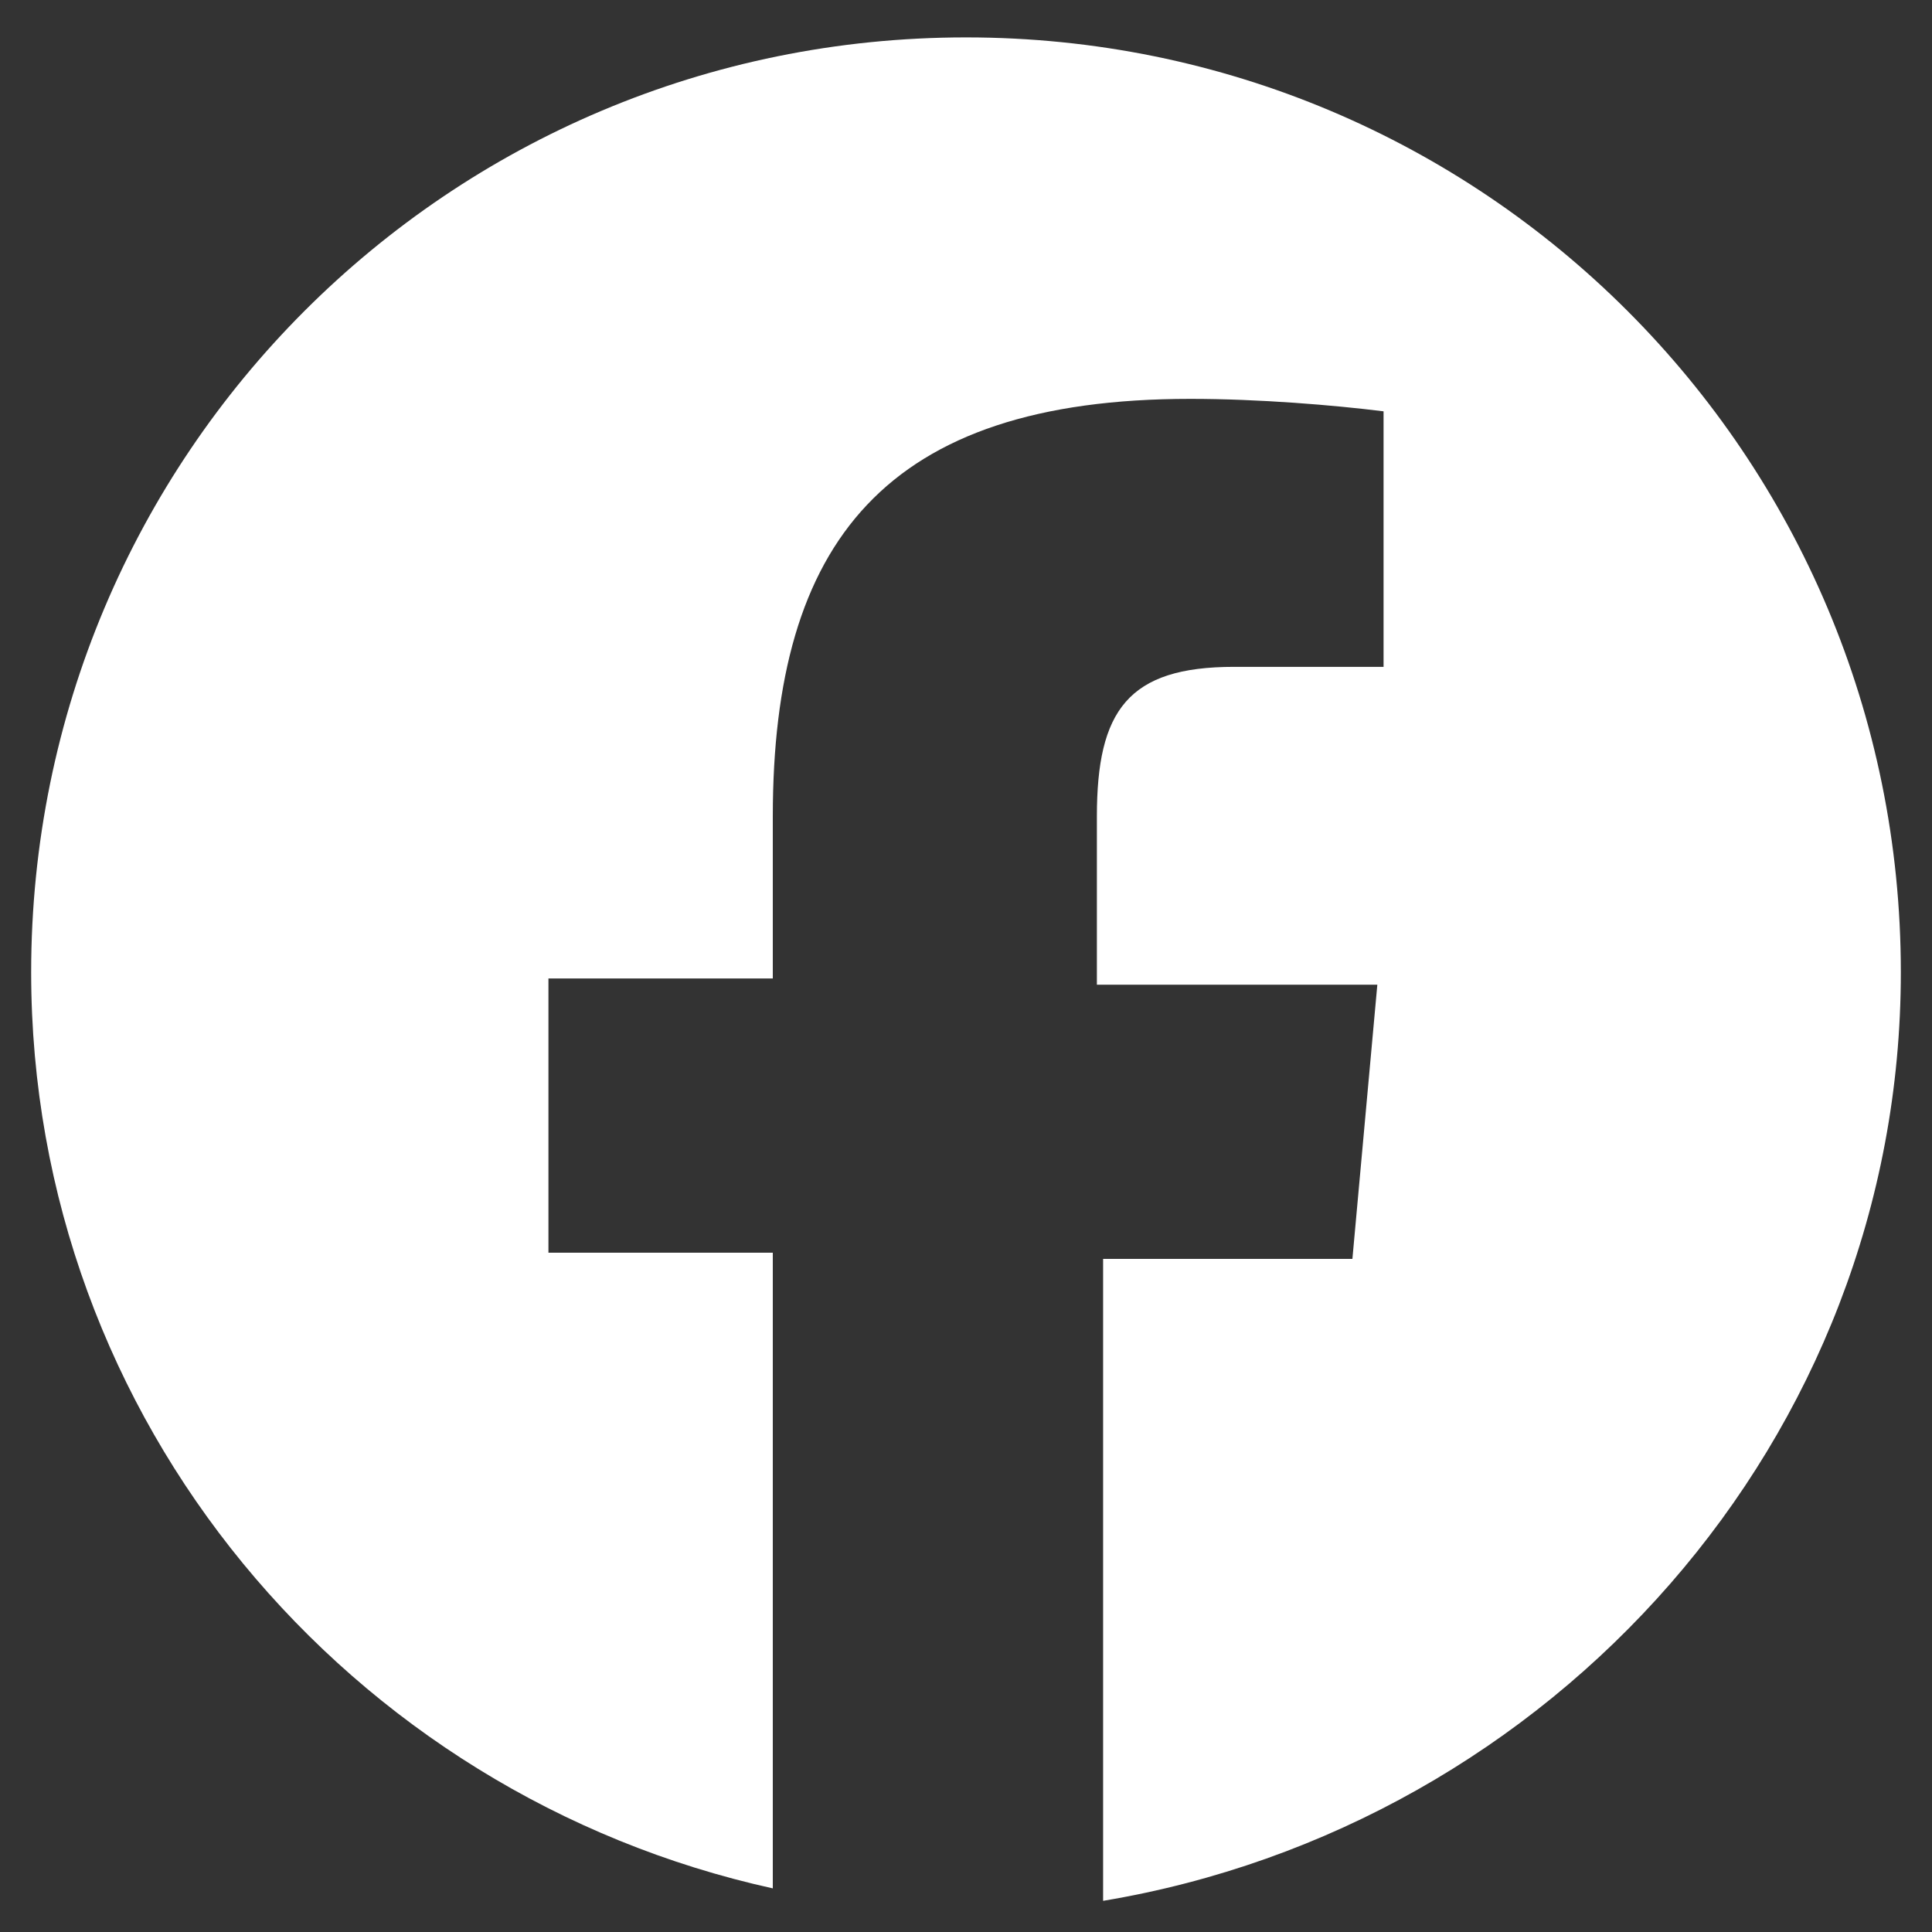 <?xml version="1.0" encoding="utf-8"?>
<!-- Generator: Adobe Illustrator 28.2.0, SVG Export Plug-In . SVG Version: 6.00 Build 0)  -->
<svg version="1.1" id="Layer_1" xmlns="http://www.w3.org/2000/svg" xmlns:xlink="http://www.w3.org/1999/xlink" x="0px" y="0px"
	 viewBox="0 0 31 31" style="enable-background:new 0 0 31 31;" xml:space="preserve">
<rect x="0" y="0" width="31" height="31" fill="#333333" stroke="none"/>
<style type="text/css">
	.st0{display:none;}
	.st1{display:inline;}
	.st2{fill:#7A1D58;}
	.st3{display:inline;fill:#7A1D58;}
	.st4{fill:#FFFFFF;}
</style>
<g id="OnePlace" class="st0">
	<g class="st1">
		<path class="st2" d="M0.3,15.5c0,1,0.3,1.8,1,2.4c0.7,0.7,1.4,1,2.4,1c0.4,0,0.7-0.1,1.1-0.2s0.7-0.3,1.1-0.6
			c0.3-0.3,0.6-0.6,0.9-1.1c0.2-0.4,0.4-1,0.4-1.5c0-0.4-0.1-1-0.3-1.5c-0.2-0.5-0.6-1-1.2-1.3c-0.5-0.4-1.2-0.6-1.9-0.6
			c-1,0-1.7,0.3-2.4,1C0.6,13.7,0.3,14.5,0.3,15.5z"/>
		<path class="st2" d="M25.1,14.3h5.6c0-0.6-0.3-1.2-0.8-1.6C29.4,12.3,28.7,12,28,12c-0.8,0-1.5,0.2-2,0.7
			C25.4,13.2,25.1,13.7,25.1,14.3z"/>
		<path class="st2" d="M26,18.2c0.6,0.5,1.4,0.8,2.3,0.8c0.5,0,1-0.1,1.5-0.1c0.2,0,0.4-0.1,0.6-0.1c0.2-0.8,0.3-1.7,0.3-2.5H25
			C25.1,17,25.4,17.7,26,18.2z"/>
		<path class="st2" d="M28.2,21.2c-0.8,0-1.6-0.1-2.3-0.4c-0.7-0.3-1.3-0.7-1.8-1.1c-0.5-0.5-0.9-1.1-1.2-1.8
			c-0.3-0.7-0.4-1.5-0.4-2.3v-0.1c0-0.8,0.1-1.6,0.4-2.3s0.7-1.3,1.2-1.8s1.1-0.9,1.8-1.2c0.7-0.3,1.4-0.4,2.2-0.4
			c0.6,0,1.1,0.1,1.6,0.2c-2.2-5.6-7.6-9.6-14-9.6s-11.8,4-14,9.6C2.3,9.9,3,9.8,3.6,9.8c0.4,0,0.9,0,1.4,0.1s1,0.3,1.5,0.5
			s1,0.6,1.5,1.1c0.5,0.4,0.9,1,1.2,1.7s0.4,1.4,0.4,2.2c0,0.4-0.1,0.8-0.1,1.3c-0.1,0.5-0.3,1-0.6,1.5s-0.7,1-1.1,1.4
			C7.3,20,6.7,20.4,6,20.7s-1.5,0.4-2.3,0.4c-0.7,0-1.3-0.1-1.9-0.3c2.2,5.7,7.6,9.7,14,9.7c6.3,0,11.7-3.9,13.9-9.4
			C29.2,21.2,28.7,21.2,28.2,21.2z M20.9,20.9h-2.6v-6.3c0-0.7-0.2-1.3-0.6-1.8c-0.4-0.4-1-0.7-1.7-0.7c-0.4,0-0.7,0.1-1.1,0.2
			c-0.4,0.1-0.7,0.4-1,0.9c-0.3,0.4-0.4,0.9-0.4,1.4v6.2H11V10.1h2.6v1.5c0.2-0.5,0.7-0.9,1.2-1.2c0.6-0.3,1.3-0.5,2-0.5
			c1.3,0,2.3,0.4,3,1.2s1.1,1.8,1.1,3.1V20.9L20.9,20.9z"/>
	</g>
</g>
<g id="YouTube" class="st0">
	<path class="st3" d="M30.5,15.5c0,8.3-6.7,15-15,15s-15-6.7-15-15s6.7-15,15-15S30.5,7.2,30.5,15.5z M23.9,11.3
		c-0.2-0.8-0.8-1.3-1.5-1.6c-1.4-0.4-6.8-0.4-6.8-0.4s-5.5,0-6.8,0.4c-0.7,0.2-1.3,0.8-1.5,1.6c-0.4,1.4-0.4,4.2-0.4,4.2
		s0,2.9,0.4,4.2c0.2,0.8,0.8,1.4,1.6,1.6c1.4,0.4,6.8,0.4,6.8,0.4s5.5,0,6.8-0.4c0.7-0.2,1.3-0.8,1.6-1.5c0.4-1.4,0.4-4.2,0.4-4.2
		S24.2,12.7,23.9,11.3z M13.7,18.1l4.6-2.6l-4.6-2.6C13.7,12.9,13.7,18.1,13.7,18.1z"/>
</g>
<g id="Facebook">
	<g>
		<path class="st4" d="M30.5,15.6c0-8.3-6.7-15-15-15s-15,6.7-15,15c0,7.2,5.1,13.2,11.9,14.7V20.1H8.8v-4.4h3.6v-2.6
			c0-4.4,1.8-6.7,6.7-6.7c1.1,0,2.3,0.1,3.1,0.2v4.1h-2.4c-1.7,0-2.2,0.7-2.2,2.4v2.7h4.5l-0.4,4.4h-4v10.3
			C24.9,29.3,30.5,23.1,30.5,15.6z"/>
	</g>
</g>
<g id="Blog" class="st0">
	<path class="st3" d="M30.5,15.5c0,8.3-6.7,15-15,15s-15-6.7-15-15s6.7-15,15-15S30.5,7.2,30.5,15.5z M20.1,15.2
		c0.3-0.3,0.6-0.6,0.8-0.8c0,0,0-0.1,0-0.2c0-1.9,0-3.8,0-5.6c0-0.3-0.2-0.5-0.5-0.5c-4.4,0-8.7,0-13.1,0C7,8.1,6.8,8.3,6.8,8.6
		c0,0.5,0,1.1,0,1.6c0,3.8,0,7.6,0,11.4c0,0.4,0.1,0.6,0.6,0.6c1.5,0,3,0,4.5,0c0.7,0,1.5,0,2.2,0c0.1,0,0.1,0,0.2-0.1
		c0.1-0.3,0.2-0.5,0.2-0.8c-2.3,0-4.5,0-6.8,0c0-4.1,0-8.2,0-12.3c4.1,0,8.2,0,12.3,0C20.1,11.1,20.1,13.1,20.1,15.2z M15.1,24.6
		c1-0.3,1.9-0.6,2.9-0.8c0.1,0,0.2-0.1,0.3-0.2c2.9-2.9,5.7-5.7,8.6-8.6c0.3-0.3,0.3-0.5,0-0.7c-0.7-0.7-1.4-1.4-2-2
		c-0.3-0.3-0.5-0.3-0.7,0c-2.9,2.9-5.7,5.7-8.6,8.6c-0.1,0.1-0.2,0.2-0.2,0.4c-0.1,0.3-0.2,0.7-0.3,1c-0.2,0.6-0.4,1.3-0.5,1.9
		c-0.1,0.3,0.1,0.6,0.4,0.6C15,24.6,15.1,24.6,15.1,24.6z M15.1,15.6c1,0,1.9,0,2.9,0c0.2,0,0.3-0.1,0.4-0.3
		c0.1-0.3-0.1-0.6-0.5-0.6c-1.6,0-3.2,0-4.8,0c-1.1,0-2.2,0-3.3,0c-0.3,0-0.5,0.2-0.5,0.4c0,0.3,0.2,0.4,0.5,0.4c1.3,0,2.7,0,4,0
		C14.3,15.6,14.7,15.6,15.1,15.6z M16.3,12.5c0.6,0,1.1,0,1.7,0c0.3,0,0.5-0.2,0.5-0.4c0-0.3-0.2-0.5-0.5-0.5c-2.3,0-4.5,0-6.8,0
		c-0.4,0-0.9,0-1.3,0c-0.3,0-0.5,0.2-0.4,0.5c0,0.2,0.2,0.4,0.5,0.4c1.3,0,2.7,0,4,0C14.7,12.5,15.5,12.5,16.3,12.5z M12.8,18.7
		c0.9,0,1.7,0,2.6,0c0.3,0,0.5-0.2,0.5-0.5c0-0.2-0.2-0.4-0.5-0.4c-1.8,0-3.6,0-5.4,0H9.9c-0.3,0.1-0.5,0.4-0.3,0.7
		c0.1,0.2,0.3,0.2,0.5,0.2C11,18.7,11.9,18.7,12.8,18.7C12.7,18.7,12.7,18.7,12.8,18.7z M16.5,21.1c0.5,0.5,1,1,1.5,1.5
		c2.1-2.1,4.3-4.3,6.4-6.4c-0.5-0.5-1-1-1.5-1.5C20.7,16.9,18.6,19,16.5,21.1z M25,15.6c0.3-0.3,0.6-0.6,0.9-1c-0.5-0.5-1-1-1.5-1.5
		c-0.3,0.3-0.6,0.6-0.9,0.9C24,14.6,24.5,15.1,25,15.6z M15.6,23.5c0.5-0.1,1-0.3,1.5-0.4c-0.3-0.3-0.7-0.7-1-1.1
		C15.9,22.5,15.7,23,15.6,23.5z"/>
</g>
<g id="FIA" class="st0">
	<path class="st3" d="M30.5,15.5c0,8.3-6.7,15-15,15s-15-6.7-15-15s6.7-15,15-15S30.5,7.2,30.5,15.5z M22,8.6c0.1-0.5,0.3-1,0.4-1.6
		c0-0.1,0-0.3-0.1-0.3c-0.1-0.1-0.2,0-0.3,0.1c-0.1,0.2-0.3,0.3-0.4,0.5c-0.4,0.3-0.8,0.5-1.3,0.7c-0.6,0.2-1.3,0.3-2,0.4
		c-0.7,0-1.3,0-2-0.1C15.6,8.2,15,8,14.4,7.8c-0.4-0.2-0.8-0.3-1.2-0.6c-0.3-0.1-0.6,0-0.7,0.2c0,0.1-0.1,0.2-0.1,0.2
		c-0.2,0.3-0.3,0.7-0.5,1c-0.3,0.7-0.6,1.3-1,2s-0.7,1.5-1.1,2.2c-0.3,0.6-0.6,1.2-0.9,1.8c-0.4,0.8-0.8,1.6-1.2,2.4
		c-0.3,0.6-0.6,1.3-0.9,1.9c-0.2,0.5-0.5,1-0.7,1.5c-0.1,0.2,0,0.5,0.2,0.7c0.1,0.1,0.3,0.2,0.4,0.2c0.4,0.2,0.9,0.4,1.3,0.6
		c0.5,0.2,1,0.5,1.5,0.7c0.4,0.2,0.7,0.4,1.1,0.5c0.5,0.3,1.1,0.5,1.6,0.8c0.7,0.4,1.5,0.7,2.2,1.1c0.4,0.2,0.8,0.4,1.3,0.6
		c0.4,0.2,0.8,0.4,1.2,0.6c0.2,0.1,0.5,0,0.7-0.2c0.1-0.2,0.2-0.4,0.3-0.5c0.3-0.5,0.5-1.1,0.8-1.6c0.4-0.8,0.8-1.6,1.2-2.4
		c0.3-0.5,0.5-1.1,0.8-1.6c0.4-0.8,0.8-1.6,1.2-2.4c0.4-0.9,0.8-1.8,1.3-2.6c0.3-0.5,0.5-1.1,0.8-1.6c0.1-0.3,0-0.6-0.3-0.7
		c-0.1-0.1-0.2-0.1-0.3-0.2c-0.1,0-0.2-0.1-0.3-0.1v-0.1c0.2-0.5,0.3-1,0.5-1.5v-0.1c0-0.2-0.2-0.3-0.3-0.2c-0.2,0-0.4,0.1-0.6,0.1
		v-0.1c0.1-0.4,0.2-0.8,0.4-1.2c0.1-0.3-0.1-0.4-0.3-0.4C22.4,8.5,22.2,8.5,22,8.6L22,8.6z M23.4,12.7c-2.1,4.3-4.2,8.6-6.3,12.9
		c-2-1-3.9-1.9-5.9-2.9l0,0c0.1,0,0.2,0,0.3,0.1c0.6,0.1,1.3,0.2,1.9,0.3c1,0.1,1.9,0.1,2.9,0.1c0.1,0,0.2,0,0.3-0.1
		c0.5-0.5,0.9-1,1.3-1.5c0.6-0.8,1.2-1.7,1.7-2.5c0.4-0.6,0.7-1.2,1-1.9c0.1-0.2,0.2-0.5,0.4-0.7c0.3-0.7,0.7-1.4,1-2.1
		c0.2-0.6,0.5-1.1,0.7-1.7v-0.1C23,12.5,23.2,12.6,23.4,12.7z M22.3,9.4c-0.2,0.5-0.3,1-0.5,1.5c-0.2,0.6-0.5,1.2-0.7,1.9
		c-0.2,0.5-0.5,1-0.7,1.5c-0.2,0.4-0.3,0.7-0.5,1.1c-0.3,0.5-0.6,1-0.9,1.5c-0.4,0.7-0.9,1.4-1.6,2c-0.3,0.3-0.7,0.6-1.1,0.7
		c-0.2,0.1-0.4,0.1-0.6,0.1c-0.1,0-0.2,0-0.2,0.1c-0.5,0.5-1.1,0.9-1.7,1.1c-0.4,0.2-0.9,0.3-1.4,0.4c-0.7,0.1-1.4,0.1-2.1,0.1
		c-0.3,0-0.5-0.1-0.8-0.1c-0.4,0-0.7-0.1-1.1-0.2c0,0,0,0-0.1,0c0.1,0,0.3,0,0.4,0c0.6-0.1,1.1-0.2,1.7-0.3c0.5-0.1,1-0.3,1.6-0.4
		c1-0.3,1.9-0.7,2.8-1.3c0.7-0.4,1.3-0.8,1.9-1.3c0.5-0.4,0.9-0.8,1.3-1.2c0.5-0.6,1-1.2,1.5-1.8c0.3-0.5,0.6-0.9,0.8-1.4
		c0.4-0.7,0.7-1.5,1-2.3c0.2-0.6,0.4-1.2,0.6-1.7c0-0.1,0.1-0.2,0.2-0.2s0.2-0.1,0.4-0.1C22.3,9.1,22.3,9.3,22.3,9.4z M22.9,10.6
		c-0.2,0.5-0.3,1-0.5,1.4c-0.4,0.9-0.7,1.8-1.1,2.6s-0.7,1.5-1.1,2.3c-0.4,0.7-0.7,1.4-1.1,2s-0.7,1.2-1.1,1.7
		c-0.4,0.6-0.9,1.3-1.5,1.8h-0.1c-0.8,0-1.6,0-2.4-0.1c-0.5-0.1-1-0.1-1.5-0.2c-0.7-0.1-1.5-0.2-2.2-0.4c-0.2,0-0.4-0.1-0.6-0.2
		c0.2,0,0.3,0,0.5,0.1c0.4,0,0.9,0,1.3,0c0.5,0,0.9-0.1,1.4-0.1c0.7-0.1,1.3-0.4,1.9-0.7c0.4-0.2,0.7-0.5,1-0.8c0,0,0,0,0.1,0
		c0.5,0,0.9-0.2,1.3-0.5c0.5-0.3,0.9-0.7,1.3-1.2c0.5-0.6,1-1.4,1.4-2.1c0.5-0.8,0.9-1.6,1.2-2.4c0.3-0.7,0.6-1.4,0.9-2.1
		c0.2-0.4,0.3-0.8,0.5-1.3c0,0,0-0.1,0.1-0.1C22.6,10.6,22.7,10.5,22.9,10.6L22.9,10.6z M16,17.5c-1.3,1-2.7,1.7-4.2,2.3
		c0.2-0.1,0.4-0.2,0.5-0.4c0.2-0.1,0.3-0.3,0.5-0.5c0.1-0.2,0.3-0.3,0.4-0.5c0.1-0.2,0.2-0.4,0.3-0.6C14.3,17.9,15.2,17.8,16,17.5z"
		/>
</g>
<g id="SoF" class="st0">
	<path class="st3" d="M30.5,15.5c0,8.3-6.7,15-15,15s-15-6.7-15-15s6.7-15,15-15S30.5,7.2,30.5,15.5z M22.6,16.1
		c0.6-0.5,2.3-1.6,4.3-1.6L25,13.8c-0.4-0.2-0.9-0.4-1.4-0.6c0.5-0.1,1.2-0.2,2-0.2H26l0.1-0.4c0-0.1,0.6-1.8-0.1-3.1L25.7,9
		l-0.5,0.3c0,0-1.3,0.7-3.2,1.5c0.3-0.9,0.7-1.9,0.8-2.4c0-0.2,0.2-0.9,0.1-1.6l-0.2-1l-0.8,0.6c0,0-1.2,0.9-2.3,1.7
		c-0.1,0.1-1.1,0.8-1.3,1.9c-0.1,0.3,0,0.7,0.1,1c-0.7,0-1.5,0.4-2.3,1.2l-0.9,0.9l1.3,0.1c0.2,0,0.5,0,0.8,0.1
		c-0.8,0.1-1.5,0.4-1.7,0.7c-0.6-1-4.3-0.9-4.3-0.9l-5.8,8.5c0,0,6.1-2.5,9.4,1.2h1.3c3.3-3.7,9.4-1.2,9.4-1.2l-3.5-5.2
		C22.2,16.4,22.4,16.2,22.6,16.1z M25.6,12.4C23.2,12.5,22,13,22,13c0.5,0.4,2.7,1.3,2.7,1.3c-1.2,0.1-2.3,1.2-3,1.7
		c-0.3,0.2-0.4,0.3-0.6,0.2c-0.5-0.3-0.9-1.4-0.9-1.4c-0.2-0.7-0.7-1.1-0.7-1.1c-0.7-0.1-1.1-0.5-1.1-0.5l0,0
		c-0.6-0.5-1.9-0.5-1.9-0.5c1.6-1.6,2.6-0.8,2.6-0.8s0.2,0.1,0.4,0.1c0.1,0-0.3-0.6-0.3-0.6c-1.1-1.5,0.7-2.8,0.7-2.8
		c1.2-0.7,2.4-1.7,2.4-1.7c0.1,0.7,0,1.4,0,1.4C22.1,9,21,11.8,21,11.8c2.5-0.9,4.5-2,4.5-2C26.1,10.9,25.6,12.4,25.6,12.4z
		 M19,14.3l3.8,5.4c-4.5-0.7-6.5,1.4-6.5,1.4v-3.6h1.9v-1.3h-1.9V15C16.6,14.4,19,14.3,19,14.3z M14.8,15v1.3h-1.9v1.3h1.9v3.6
		c0,0-2-2.1-6.5-1.4l3.8-5.4C12,14.3,14.4,14.4,14.8,15z"/>
</g>
</svg>
